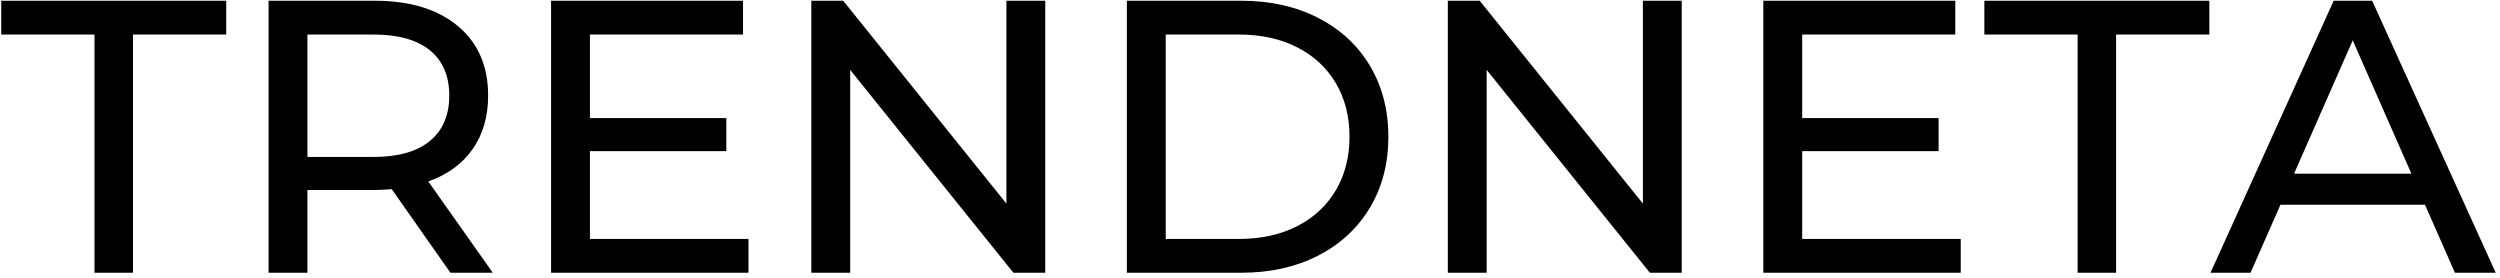 <?xml version="1.0" encoding="UTF-8"?>
<svg xmlns="http://www.w3.org/2000/svg" xmlns:xlink="http://www.w3.org/1999/xlink" xmlns:svgjs="http://svgjs.dev/svgjs" version="1.1" width="2000" height="222" viewBox="0 0 2000 222">
  <g transform="matrix(1,0,0,1,-1.212,-1.61)">
    <svg xmlns="http://www.w3.org/2000/svg" xmlns:xlink="http://www.w3.org/1999/xlink" viewBox="0 0 396 44" data-background-color="#ffffff" preserveAspectRatio="xMidYMid meet" height="222" width="2000">
      <g id="tight-bounds" transform="matrix(1,0,0,1,0.24,0.319)">
        <svg viewBox="0 0 395.52 43.362" height="43.362" width="395.52">
          <g>
            <svg viewBox="0 0 395.52 43.362" height="43.362" width="395.52">
              <g>
                <svg viewBox="0 0 395.52 43.362" height="43.362" width="395.52">
                  <g id="textblocktransform">
                    <svg viewBox="0 0 395.52 43.362" height="43.362" width="395.52" id="textblock">
                      <g>
                        <svg viewBox="0 0 395.52 43.362" height="43.362" width="395.52">
                          <g transform="matrix(1,0,0,1,0,0)">
                            <svg width="395.52" viewBox="0.2 -35 320.98 35" height="43.362" data-palette-color="#111111">
                              <g class="wordmark-text-0" data-fill-palette-color="primary" id="text-0">
                                <path d="M12.2 0L12.2-30.65 0.2-30.65 0.2-35 29.15-35 29.15-30.65 17.15-30.65 17.15 0 12.2 0ZM63.45 0L58 0 50.45-10.75Q49.05-10.65 48.25-10.65L48.25-10.65 39.6-10.65 39.6 0 34.6 0 34.6-35 48.25-35Q55.05-35 58.95-31.75 62.85-28.5 62.85-22.8L62.85-22.8Q62.85-18.75 60.85-15.9 58.85-13.05 55.15-11.75L55.15-11.75 63.45 0ZM48.1-14.9Q52.85-14.9 55.35-16.95 57.85-19 57.85-22.8L57.85-22.8Q57.85-26.6 55.35-28.63 52.85-30.65 48.1-30.65L48.1-30.65 39.6-30.65 39.6-14.9 48.1-14.9ZM75.95-4.35L96.35-4.35 96.35 0 70.95 0 70.95-35 95.65-35 95.65-30.65 75.95-30.65 75.95-19.9 93.5-19.9 93.5-15.65 75.95-15.65 75.95-4.35ZM129.54-35L134.54-35 134.54 0 130.44 0 109.44-26.1 109.44 0 104.44 0 104.44-35 108.54-35 129.54-8.9 129.54-35ZM145.04 0L145.04-35 159.79-35Q165.34-35 169.64-32.8 173.94-30.6 176.32-26.63 178.69-22.65 178.69-17.5L178.69-17.5Q178.69-12.35 176.32-8.38 173.94-4.4 169.64-2.2 165.34 0 159.79 0L159.79 0 145.04 0ZM150.04-4.35L159.49-4.35Q163.74-4.35 166.97-6 170.19-7.65 171.94-10.63 173.69-13.6 173.69-17.5L173.69-17.5Q173.69-21.4 171.94-24.38 170.19-27.35 166.97-29 163.74-30.65 159.49-30.65L159.49-30.65 150.04-30.65 150.04-4.35ZM211.44-35L216.44-35 216.44 0 212.34 0 191.34-26.1 191.34 0 186.34 0 186.34-35 190.44-35 211.44-8.9 211.44-35ZM231.94-4.35L252.34-4.35 252.34 0 226.94 0 226.94-35 251.64-35 251.64-30.65 231.94-30.65 231.94-19.9 249.49-19.9 249.49-15.65 231.94-15.65 231.94-4.35ZM267.38 0L267.38-30.65 255.38-30.65 255.38-35 284.33-35 284.33-30.65 272.33-30.65 272.33 0 267.38 0ZM315.93 0L312.08-8.75 293.48-8.75 289.63 0 284.48 0 300.33-35 305.28-35 321.18 0 315.93 0ZM295.23-12.75L310.33-12.75 302.78-29.9 295.23-12.75Z" fill="#000000" data-fill-palette-color="primary"></path>
                              </g>
                            </svg>
                          </g>
                        </svg>
                      </g>
                    </svg>
                  </g>
                </svg>
              </g>
            </svg>
          </g>
          <defs></defs>
        </svg>
        <rect width="395.52" height="43.362" fill="none" stroke="none" visibility="hidden"></rect>
      </g>
    </svg>
  </g>
</svg>
